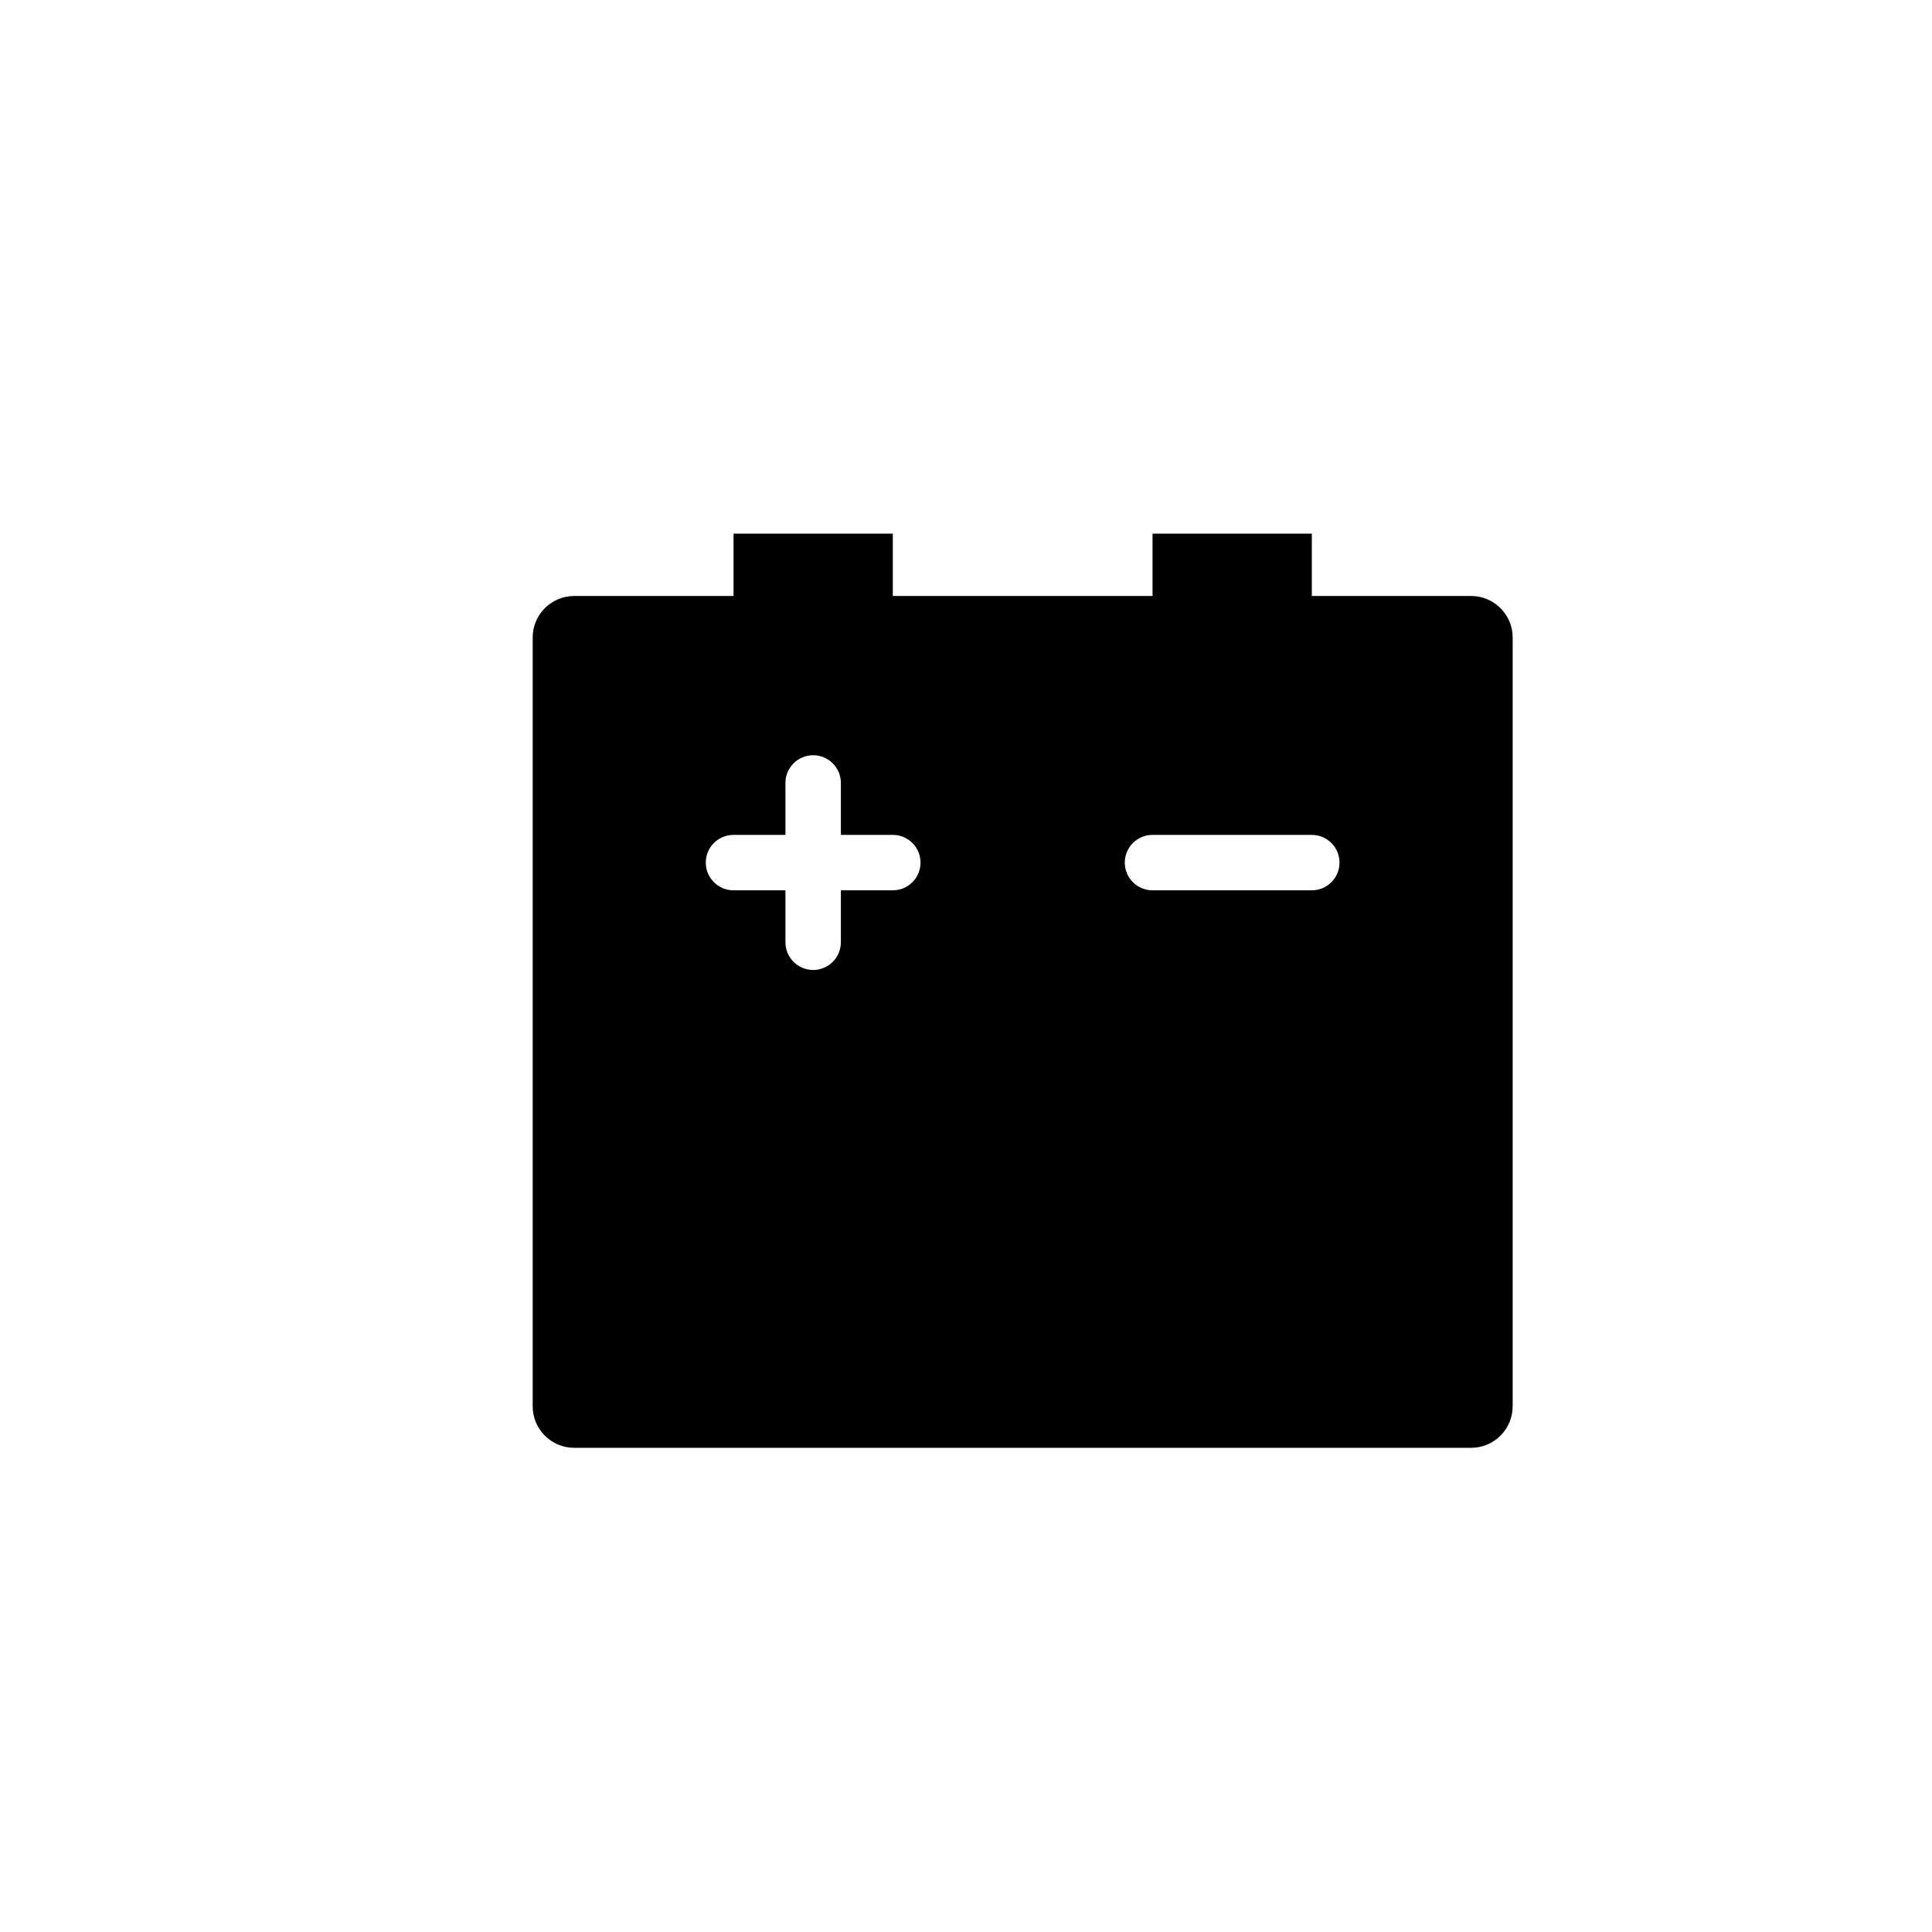<?xml version="1.0" encoding="utf-8"?>
<!-- Generator: Adobe Illustrator 16.0.0, SVG Export Plug-In . SVG Version: 6.00 Build 0)  -->
<!DOCTYPE svg PUBLIC "-//W3C//DTD SVG 1.1//EN" "http://www.w3.org/Graphics/SVG/1.1/DTD/svg11.dtd">
<svg version="1.1" id="Layer_1" xmlns="http://www.w3.org/2000/svg" xmlns:xlink="http://www.w3.org/1999/xlink" x="0px" y="0px"
	 width="100px" height="100px" viewBox="0 0 100 100" enable-background="new 0 0 100 100" xml:space="preserve">
<path d="M76.144,30.848h-8.244v-3.227h-8.245v3.227H46.212v-3.227h-8.245v3.227h-8.245c-1.188,0-2.151,0.963-2.151,2.15v39.79
	c0,1.188,0.963,2.151,2.151,2.151h46.422c1.188,0,2.151-0.963,2.151-2.151v-39.79C78.295,31.811,77.331,30.848,76.144,30.848z
	 M46.212,46.083h-2.689v2.688c0,0.793-0.642,1.434-1.433,1.434c-0.794,0-1.436-0.641-1.436-1.434v-2.688h-2.688
	c-0.792,0-1.435-0.642-1.435-1.435s0.643-1.434,1.435-1.434h2.688v-2.689c0-0.792,0.642-1.434,1.436-1.434
	c0.791,0,1.433,0.642,1.433,1.434v2.689h2.689c0.791,0,1.434,0.641,1.434,1.434S47.003,46.083,46.212,46.083z M67.899,46.083h-8.245
	c-0.792,0-1.435-0.642-1.435-1.435s0.643-1.434,1.435-1.434h8.245c0.791,0,1.434,0.641,1.434,1.434S68.69,46.083,67.899,46.083z"/>
</svg>
